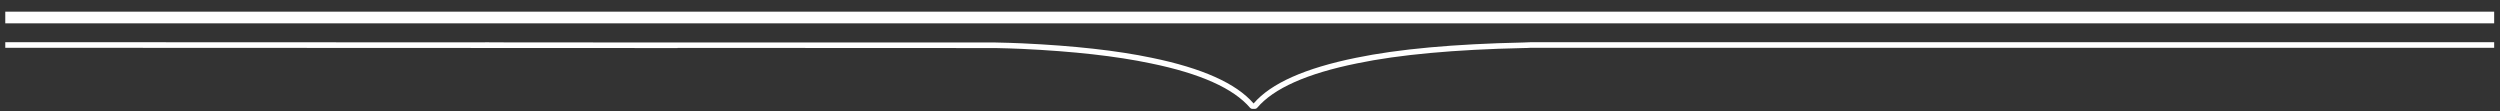 <?xml version="1.0" encoding="utf-8"?>
<!-- Generator: Adobe Illustrator 16.0.0, SVG Export Plug-In . SVG Version: 6.00 Build 0)  -->
<!DOCTYPE svg PUBLIC "-//W3C//DTD SVG 1.1//EN" "http://www.w3.org/Graphics/SVG/1.1/DTD/svg11.dtd">
<svg version="1.1" id="Capa_1" xmlns="http://www.w3.org/2000/svg" xmlns:xlink="http://www.w3.org/1999/xlink" x="0px" y="0px"
	 width="450px" height="20px" viewBox="0 0 450 20" enable-background="new 0 0 450 20" xml:space="preserve">
<rect x="0" y="0" width="450" height="20" fill="#333333" stroke="none"/>
<rect x="0.95" y="2.1" fill-rule="evenodd" clip-rule="evenodd" fill="#FFFFFF" width="448" height="2.1"/>
<path fill-rule="evenodd" clip-rule="evenodd" fill="#FFFFFF" d="M0.95,8.6v-1h24c20.344,0.005,40.686,0.014,61.025,0.024h0.5
	c0.123-0.001,0.248-0.001,0.375,0l1.1-0.024v0.024c11.329,0.006,22.654,0.015,33.976,0.025H179.2
	c1.642,0.033,3.233,0.083,4.775,0.149c9.33,0.432,17.104,1.299,23.325,2.601c9.099,1.869,15.207,4.603,18.325,8.2l0.025,0.024
	l0.025-0.024c3.092-3.6,9.233-6.333,18.425-8.2c7.593-1.569,17.626-2.486,30.1-2.75c0.417-0.001,0.833-0.018,1.25-0.05h173.5v1
	H275.551c-0.45,0.033-0.9,0.051-1.351,0.05c-12.393,0.269-22.359,1.186-29.899,2.75c-9.053,1.834-15.061,4.509-18.025,8.024
	c-0.049,0.055-0.107,0.096-0.175,0.125c-0.063,0.033-0.13,0.049-0.2,0.051h-0.5c-0.069-0.002-0.136-0.018-0.2-0.051
	c-0.068-0.029-0.126-0.07-0.175-0.125c-2.996-3.516-8.971-6.191-17.925-8.024c-6.181-1.298-13.905-2.165-23.175-2.601
	c-1.525-0.066-3.101-0.116-4.726-0.149l-57.25-0.025v0.025L0.95,8.6z"/>
</svg>
